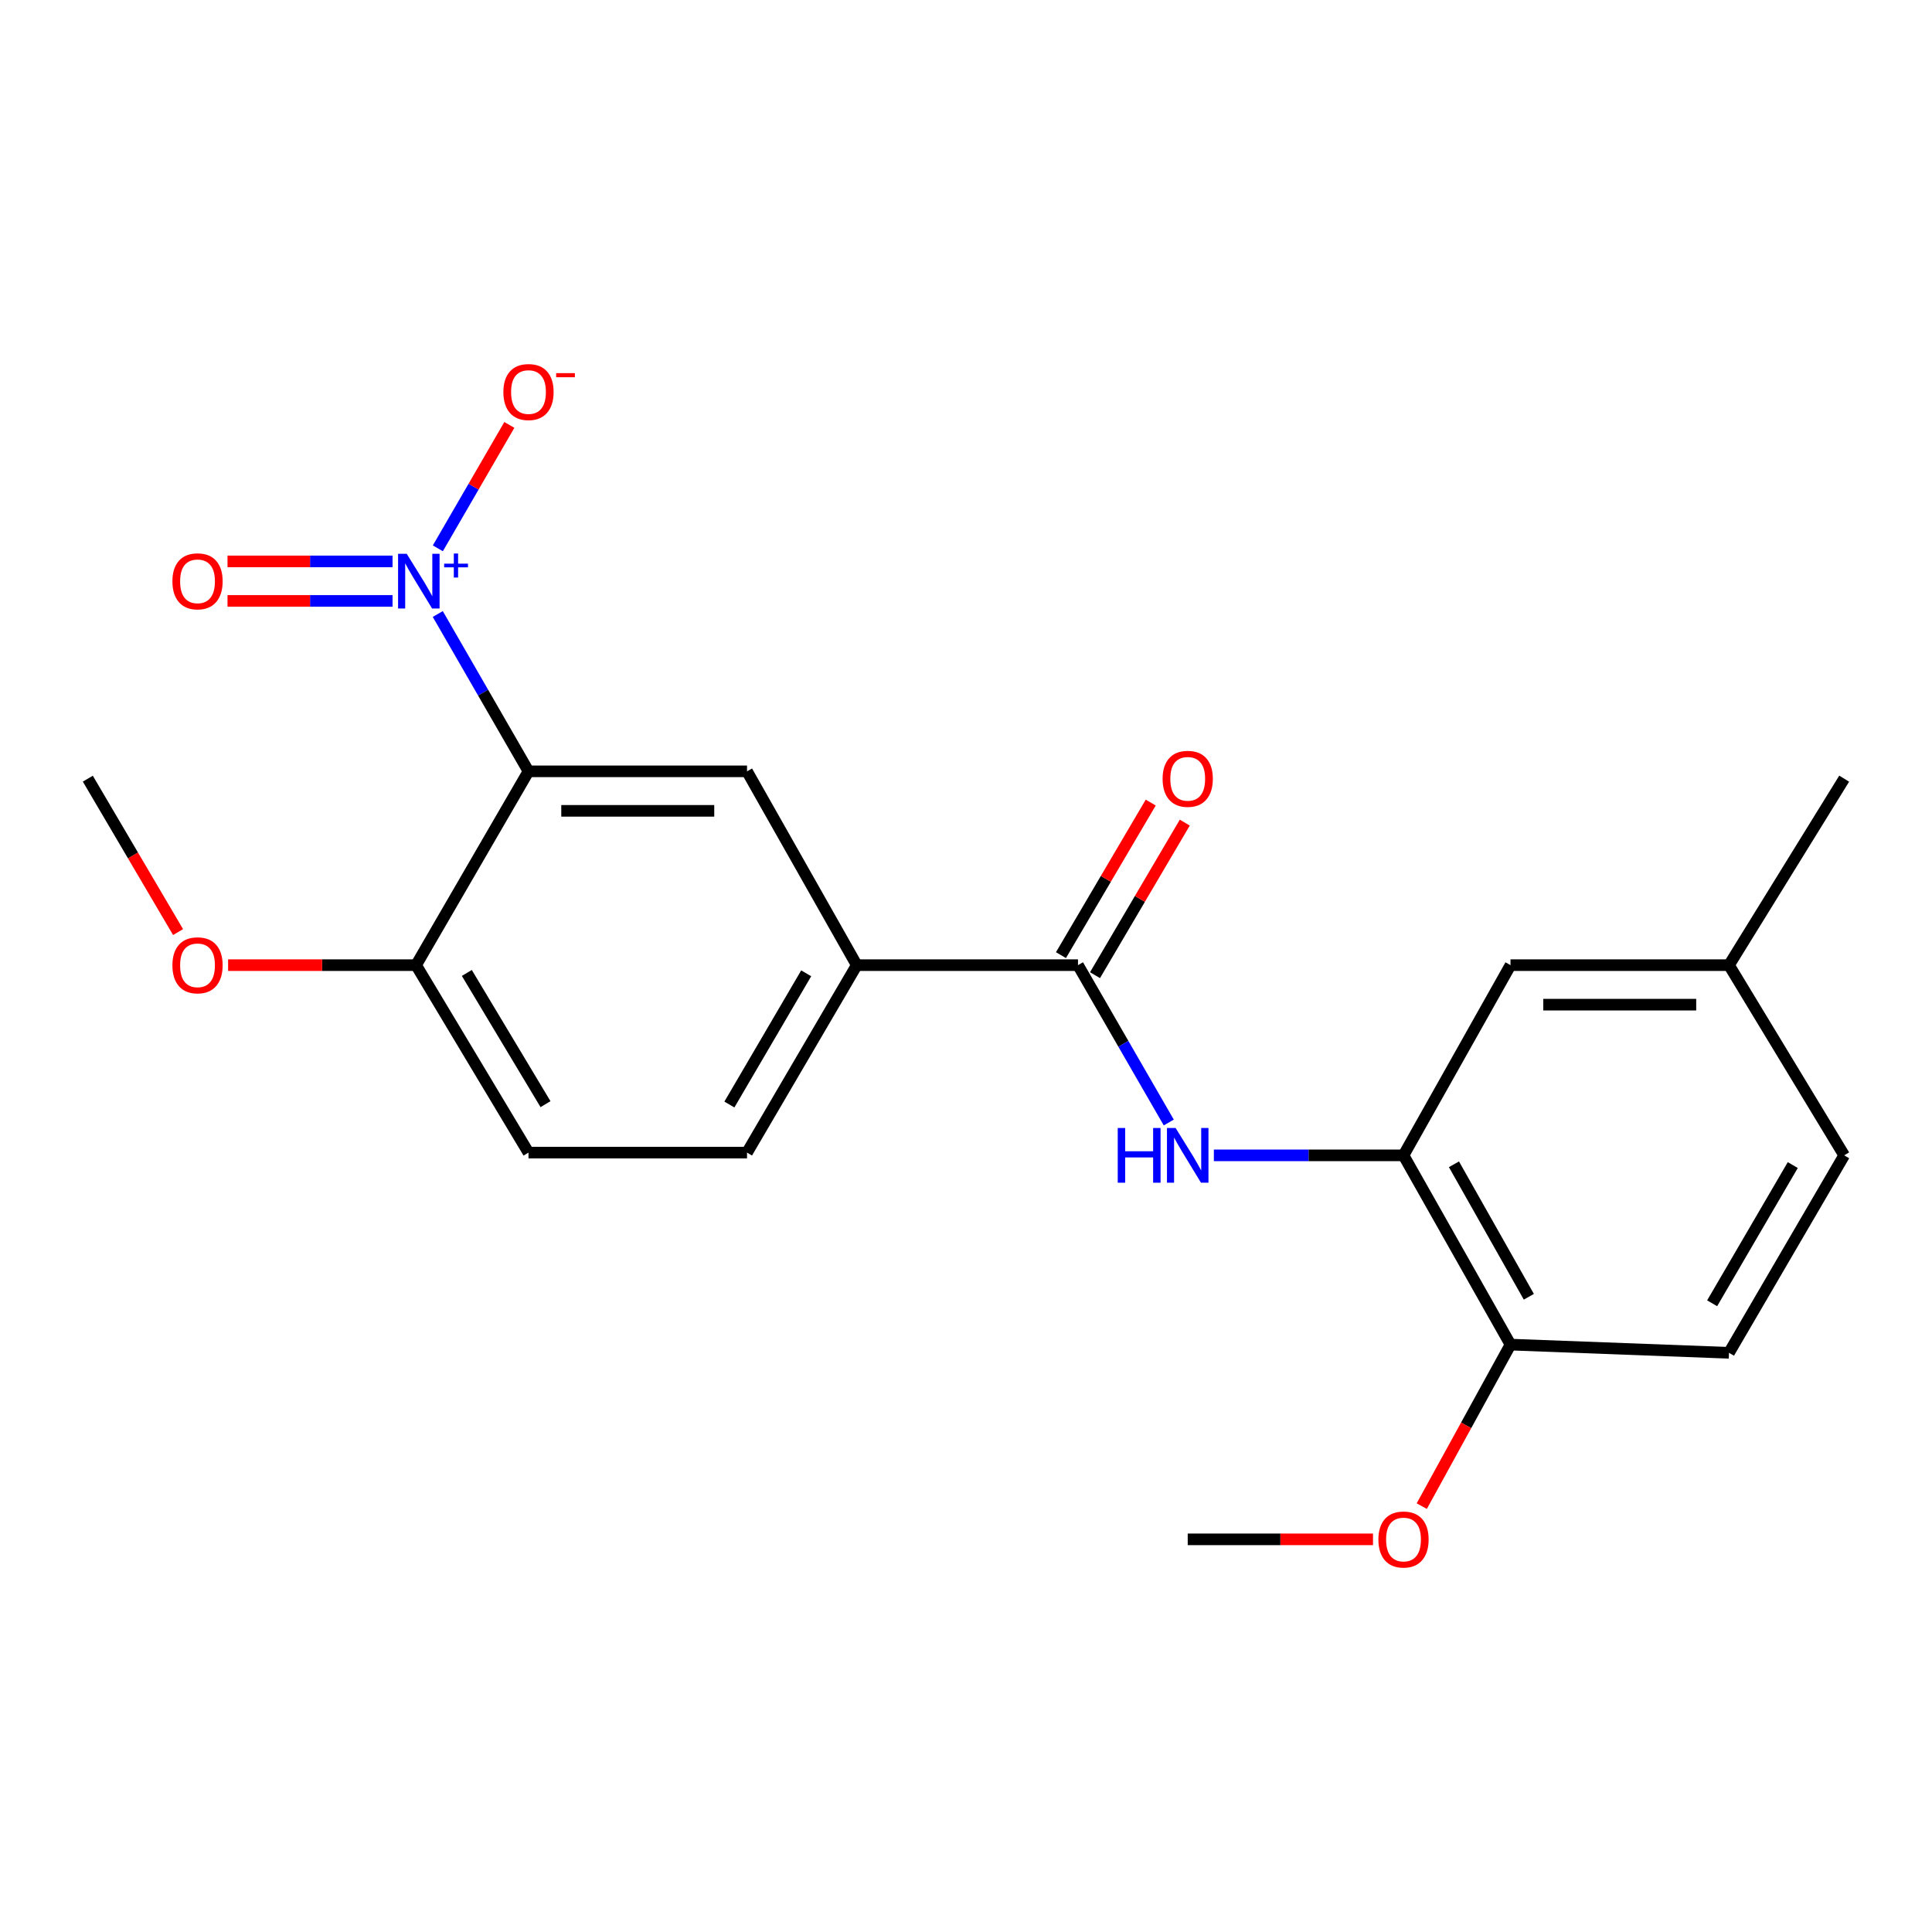 <?xml version='1.0' encoding='iso-8859-1'?>
<svg version='1.1' baseProfile='full'
              xmlns='http://www.w3.org/2000/svg'
                      xmlns:rdkit='http://www.rdkit.org/xml'
                      xmlns:xlink='http://www.w3.org/1999/xlink'
                  xml:space='preserve'
width='1000px' height='1000px' viewBox='0 0 1000 1000'>
<!-- END OF HEADER -->
<rect style='opacity:1.0;fill:#FFFFFF;stroke:none' width='1000' height='1000' x='0' y='0'> </rect>
<path class='bond-0' d='M 226.587,317.806 L 250.066,358.523' style='fill:none;fill-rule:evenodd;stroke:#0000FF;stroke-width:6px;stroke-linecap:butt;stroke-linejoin:miter;stroke-opacity:1' />
<path class='bond-0' d='M 250.066,358.523 L 273.545,399.241' style='fill:none;fill-rule:evenodd;stroke:#000000;stroke-width:6px;stroke-linecap:butt;stroke-linejoin:miter;stroke-opacity:1' />
<path class='bond-7' d='M 226.628,283.815 L 245.133,251.876' style='fill:none;fill-rule:evenodd;stroke:#0000FF;stroke-width:6px;stroke-linecap:butt;stroke-linejoin:miter;stroke-opacity:1' />
<path class='bond-7' d='M 245.133,251.876 L 263.638,219.936' style='fill:none;fill-rule:evenodd;stroke:#FF0000;stroke-width:6px;stroke-linecap:butt;stroke-linejoin:miter;stroke-opacity:1' />
<path class='bond-8' d='M 203.18,290.58 L 160.471,290.58' style='fill:none;fill-rule:evenodd;stroke:#0000FF;stroke-width:6px;stroke-linecap:butt;stroke-linejoin:miter;stroke-opacity:1' />
<path class='bond-8' d='M 160.471,290.58 L 117.762,290.58' style='fill:none;fill-rule:evenodd;stroke:#FF0000;stroke-width:6px;stroke-linecap:butt;stroke-linejoin:miter;stroke-opacity:1' />
<path class='bond-8' d='M 203.18,311.031 L 160.471,311.031' style='fill:none;fill-rule:evenodd;stroke:#0000FF;stroke-width:6px;stroke-linecap:butt;stroke-linejoin:miter;stroke-opacity:1' />
<path class='bond-8' d='M 160.471,311.031 L 117.762,311.031' style='fill:none;fill-rule:evenodd;stroke:#FF0000;stroke-width:6px;stroke-linecap:butt;stroke-linejoin:miter;stroke-opacity:1' />
<path class='bond-3' d='M 273.545,399.241 L 386.659,399.241' style='fill:none;fill-rule:evenodd;stroke:#000000;stroke-width:6px;stroke-linecap:butt;stroke-linejoin:miter;stroke-opacity:1' />
<path class='bond-3' d='M 290.512,419.691 L 369.692,419.691' style='fill:none;fill-rule:evenodd;stroke:#000000;stroke-width:6px;stroke-linecap:butt;stroke-linejoin:miter;stroke-opacity:1' />
<path class='bond-6' d='M 273.545,399.241 L 215.364,499.561' style='fill:none;fill-rule:evenodd;stroke:#000000;stroke-width:6px;stroke-linecap:butt;stroke-linejoin:miter;stroke-opacity:1' />
<path class='bond-1' d='M 557.966,499.561 L 443.454,499.561' style='fill:none;fill-rule:evenodd;stroke:#000000;stroke-width:6px;stroke-linecap:butt;stroke-linejoin:miter;stroke-opacity:1' />
<path class='bond-2' d='M 557.966,499.561 L 581.459,540.284' style='fill:none;fill-rule:evenodd;stroke:#000000;stroke-width:6px;stroke-linecap:butt;stroke-linejoin:miter;stroke-opacity:1' />
<path class='bond-2' d='M 581.459,540.284 L 604.953,581.006' style='fill:none;fill-rule:evenodd;stroke:#0000FF;stroke-width:6px;stroke-linecap:butt;stroke-linejoin:miter;stroke-opacity:1' />
<path class='bond-10' d='M 566.779,504.747 L 590.01,465.264' style='fill:none;fill-rule:evenodd;stroke:#000000;stroke-width:6px;stroke-linecap:butt;stroke-linejoin:miter;stroke-opacity:1' />
<path class='bond-10' d='M 590.01,465.264 L 613.242,425.781' style='fill:none;fill-rule:evenodd;stroke:#FF0000;stroke-width:6px;stroke-linecap:butt;stroke-linejoin:miter;stroke-opacity:1' />
<path class='bond-10' d='M 549.153,494.376 L 572.384,454.893' style='fill:none;fill-rule:evenodd;stroke:#000000;stroke-width:6px;stroke-linecap:butt;stroke-linejoin:miter;stroke-opacity:1' />
<path class='bond-10' d='M 572.384,454.893 L 595.616,415.41' style='fill:none;fill-rule:evenodd;stroke:#FF0000;stroke-width:6px;stroke-linecap:butt;stroke-linejoin:miter;stroke-opacity:1' />
<path class='bond-4' d='M 628.293,598.008 L 677.374,598.008' style='fill:none;fill-rule:evenodd;stroke:#0000FF;stroke-width:6px;stroke-linecap:butt;stroke-linejoin:miter;stroke-opacity:1' />
<path class='bond-4' d='M 677.374,598.008 L 726.455,598.008' style='fill:none;fill-rule:evenodd;stroke:#000000;stroke-width:6px;stroke-linecap:butt;stroke-linejoin:miter;stroke-opacity:1' />
<path class='bond-5' d='M 386.659,399.241 L 443.454,499.561' style='fill:none;fill-rule:evenodd;stroke:#000000;stroke-width:6px;stroke-linecap:butt;stroke-linejoin:miter;stroke-opacity:1' />
<path class='bond-9' d='M 726.455,598.008 L 781.83,695.965' style='fill:none;fill-rule:evenodd;stroke:#000000;stroke-width:6px;stroke-linecap:butt;stroke-linejoin:miter;stroke-opacity:1' />
<path class='bond-9' d='M 752.564,602.637 L 791.326,671.208' style='fill:none;fill-rule:evenodd;stroke:#000000;stroke-width:6px;stroke-linecap:butt;stroke-linejoin:miter;stroke-opacity:1' />
<path class='bond-11' d='M 726.455,598.008 L 781.83,499.561' style='fill:none;fill-rule:evenodd;stroke:#000000;stroke-width:6px;stroke-linecap:butt;stroke-linejoin:miter;stroke-opacity:1' />
<path class='bond-22' d='M 443.454,499.561 L 386.659,596.587' style='fill:none;fill-rule:evenodd;stroke:#000000;stroke-width:6px;stroke-linecap:butt;stroke-linejoin:miter;stroke-opacity:1' />
<path class='bond-22' d='M 417.286,503.784 L 377.529,571.702' style='fill:none;fill-rule:evenodd;stroke:#000000;stroke-width:6px;stroke-linecap:butt;stroke-linejoin:miter;stroke-opacity:1' />
<path class='bond-13' d='M 215.364,499.561 L 273.545,596.587' style='fill:none;fill-rule:evenodd;stroke:#000000;stroke-width:6px;stroke-linecap:butt;stroke-linejoin:miter;stroke-opacity:1' />
<path class='bond-13' d='M 241.63,503.598 L 282.357,571.516' style='fill:none;fill-rule:evenodd;stroke:#000000;stroke-width:6px;stroke-linecap:butt;stroke-linejoin:miter;stroke-opacity:1' />
<path class='bond-17' d='M 215.364,499.561 L 166.715,499.561' style='fill:none;fill-rule:evenodd;stroke:#000000;stroke-width:6px;stroke-linecap:butt;stroke-linejoin:miter;stroke-opacity:1' />
<path class='bond-17' d='M 166.715,499.561 L 118.067,499.561' style='fill:none;fill-rule:evenodd;stroke:#FF0000;stroke-width:6px;stroke-linecap:butt;stroke-linejoin:miter;stroke-opacity:1' />
<path class='bond-14' d='M 781.83,695.965 L 894.921,700.214' style='fill:none;fill-rule:evenodd;stroke:#000000;stroke-width:6px;stroke-linecap:butt;stroke-linejoin:miter;stroke-opacity:1' />
<path class='bond-18' d='M 781.83,695.965 L 758.866,737.767' style='fill:none;fill-rule:evenodd;stroke:#000000;stroke-width:6px;stroke-linecap:butt;stroke-linejoin:miter;stroke-opacity:1' />
<path class='bond-18' d='M 758.866,737.767 L 735.901,779.568' style='fill:none;fill-rule:evenodd;stroke:#FF0000;stroke-width:6px;stroke-linecap:butt;stroke-linejoin:miter;stroke-opacity:1' />
<path class='bond-15' d='M 781.83,499.561 L 894.921,499.561' style='fill:none;fill-rule:evenodd;stroke:#000000;stroke-width:6px;stroke-linecap:butt;stroke-linejoin:miter;stroke-opacity:1' />
<path class='bond-15' d='M 798.794,520.012 L 877.957,520.012' style='fill:none;fill-rule:evenodd;stroke:#000000;stroke-width:6px;stroke-linecap:butt;stroke-linejoin:miter;stroke-opacity:1' />
<path class='bond-12' d='M 386.659,596.587 L 273.545,596.587' style='fill:none;fill-rule:evenodd;stroke:#000000;stroke-width:6px;stroke-linecap:butt;stroke-linejoin:miter;stroke-opacity:1' />
<path class='bond-23' d='M 894.921,700.214 L 954.545,598.008' style='fill:none;fill-rule:evenodd;stroke:#000000;stroke-width:6px;stroke-linecap:butt;stroke-linejoin:miter;stroke-opacity:1' />
<path class='bond-23' d='M 886.2,674.579 L 927.937,603.034' style='fill:none;fill-rule:evenodd;stroke:#000000;stroke-width:6px;stroke-linecap:butt;stroke-linejoin:miter;stroke-opacity:1' />
<path class='bond-16' d='M 894.921,499.561 L 954.545,598.008' style='fill:none;fill-rule:evenodd;stroke:#000000;stroke-width:6px;stroke-linecap:butt;stroke-linejoin:miter;stroke-opacity:1' />
<path class='bond-19' d='M 894.921,499.561 L 954.545,403.035' style='fill:none;fill-rule:evenodd;stroke:#000000;stroke-width:6px;stroke-linecap:butt;stroke-linejoin:miter;stroke-opacity:1' />
<path class='bond-21' d='M 92.168,482.442 L 68.811,442.738' style='fill:none;fill-rule:evenodd;stroke:#FF0000;stroke-width:6px;stroke-linecap:butt;stroke-linejoin:miter;stroke-opacity:1' />
<path class='bond-21' d='M 68.811,442.738 L 45.455,403.035' style='fill:none;fill-rule:evenodd;stroke:#000000;stroke-width:6px;stroke-linecap:butt;stroke-linejoin:miter;stroke-opacity:1' />
<path class='bond-20' d='M 710.662,796.763 L 662.712,796.763' style='fill:none;fill-rule:evenodd;stroke:#FF0000;stroke-width:6px;stroke-linecap:butt;stroke-linejoin:miter;stroke-opacity:1' />
<path class='bond-20' d='M 662.712,796.763 L 614.761,796.763' style='fill:none;fill-rule:evenodd;stroke:#000000;stroke-width:6px;stroke-linecap:butt;stroke-linejoin:miter;stroke-opacity:1' />
<path  class='atom-0' d='M 210.524 286.646
L 219.804 301.646
Q 220.724 303.126, 222.204 305.806
Q 223.684 308.486, 223.764 308.646
L 223.764 286.646
L 227.524 286.646
L 227.524 314.966
L 223.644 314.966
L 213.684 298.566
Q 212.524 296.646, 211.284 294.446
Q 210.084 292.246, 209.724 291.566
L 209.724 314.966
L 206.044 314.966
L 206.044 286.646
L 210.524 286.646
' fill='#0000FF'/>
<path  class='atom-0' d='M 229.9 291.751
L 234.89 291.751
L 234.89 286.497
L 237.107 286.497
L 237.107 291.751
L 242.229 291.751
L 242.229 293.651
L 237.107 293.651
L 237.107 298.931
L 234.89 298.931
L 234.89 293.651
L 229.9 293.651
L 229.9 291.751
' fill='#0000FF'/>
<path  class='atom-3' d='M 578.541 583.848
L 582.381 583.848
L 582.381 595.888
L 596.861 595.888
L 596.861 583.848
L 600.701 583.848
L 600.701 612.168
L 596.861 612.168
L 596.861 599.088
L 582.381 599.088
L 582.381 612.168
L 578.541 612.168
L 578.541 583.848
' fill='#0000FF'/>
<path  class='atom-3' d='M 608.501 583.848
L 617.781 598.848
Q 618.701 600.328, 620.181 603.008
Q 621.661 605.688, 621.741 605.848
L 621.741 583.848
L 625.501 583.848
L 625.501 612.168
L 621.621 612.168
L 611.661 595.768
Q 610.501 593.848, 609.261 591.648
Q 608.061 589.448, 607.701 588.768
L 607.701 612.168
L 604.021 612.168
L 604.021 583.848
L 608.501 583.848
' fill='#0000FF'/>
<path  class='atom-8' d='M 260.545 202.917
Q 260.545 196.117, 263.905 192.317
Q 267.265 188.517, 273.545 188.517
Q 279.825 188.517, 283.185 192.317
Q 286.545 196.117, 286.545 202.917
Q 286.545 209.797, 283.145 213.717
Q 279.745 217.597, 273.545 217.597
Q 267.305 217.597, 263.905 213.717
Q 260.545 209.837, 260.545 202.917
M 273.545 214.397
Q 277.865 214.397, 280.185 211.517
Q 282.545 208.597, 282.545 202.917
Q 282.545 197.357, 280.185 194.557
Q 277.865 191.717, 273.545 191.717
Q 269.225 191.717, 266.865 194.517
Q 264.545 197.317, 264.545 202.917
Q 264.545 208.637, 266.865 211.517
Q 269.225 214.397, 273.545 214.397
' fill='#FF0000'/>
<path  class='atom-8' d='M 287.865 193.139
L 297.554 193.139
L 297.554 195.251
L 287.865 195.251
L 287.865 193.139
' fill='#FF0000'/>
<path  class='atom-9' d='M 89.239 300.886
Q 89.239 294.086, 92.599 290.286
Q 95.959 286.486, 102.239 286.486
Q 108.519 286.486, 111.879 290.286
Q 115.239 294.086, 115.239 300.886
Q 115.239 307.766, 111.839 311.686
Q 108.439 315.566, 102.239 315.566
Q 95.999 315.566, 92.599 311.686
Q 89.239 307.806, 89.239 300.886
M 102.239 312.366
Q 106.559 312.366, 108.879 309.486
Q 111.239 306.566, 111.239 300.886
Q 111.239 295.326, 108.879 292.526
Q 106.559 289.686, 102.239 289.686
Q 97.919 289.686, 95.559 292.486
Q 93.239 295.286, 93.239 300.886
Q 93.239 306.606, 95.559 309.486
Q 97.919 312.366, 102.239 312.366
' fill='#FF0000'/>
<path  class='atom-11' d='M 601.761 403.115
Q 601.761 396.315, 605.121 392.515
Q 608.481 388.715, 614.761 388.715
Q 621.041 388.715, 624.401 392.515
Q 627.761 396.315, 627.761 403.115
Q 627.761 409.995, 624.361 413.915
Q 620.961 417.795, 614.761 417.795
Q 608.521 417.795, 605.121 413.915
Q 601.761 410.035, 601.761 403.115
M 614.761 414.595
Q 619.081 414.595, 621.401 411.715
Q 623.761 408.795, 623.761 403.115
Q 623.761 397.555, 621.401 394.755
Q 619.081 391.915, 614.761 391.915
Q 610.441 391.915, 608.081 394.715
Q 605.761 397.515, 605.761 403.115
Q 605.761 408.835, 608.081 411.715
Q 610.441 414.595, 614.761 414.595
' fill='#FF0000'/>
<path  class='atom-18' d='M 89.239 499.641
Q 89.239 492.841, 92.599 489.041
Q 95.959 485.241, 102.239 485.241
Q 108.519 485.241, 111.879 489.041
Q 115.239 492.841, 115.239 499.641
Q 115.239 506.521, 111.839 510.441
Q 108.439 514.321, 102.239 514.321
Q 95.999 514.321, 92.599 510.441
Q 89.239 506.561, 89.239 499.641
M 102.239 511.121
Q 106.559 511.121, 108.879 508.241
Q 111.239 505.321, 111.239 499.641
Q 111.239 494.081, 108.879 491.281
Q 106.559 488.441, 102.239 488.441
Q 97.919 488.441, 95.559 491.241
Q 93.239 494.041, 93.239 499.641
Q 93.239 505.361, 95.559 508.241
Q 97.919 511.121, 102.239 511.121
' fill='#FF0000'/>
<path  class='atom-19' d='M 713.455 796.843
Q 713.455 790.043, 716.815 786.243
Q 720.175 782.443, 726.455 782.443
Q 732.735 782.443, 736.095 786.243
Q 739.455 790.043, 739.455 796.843
Q 739.455 803.723, 736.055 807.643
Q 732.655 811.523, 726.455 811.523
Q 720.215 811.523, 716.815 807.643
Q 713.455 803.763, 713.455 796.843
M 726.455 808.323
Q 730.775 808.323, 733.095 805.443
Q 735.455 802.523, 735.455 796.843
Q 735.455 791.283, 733.095 788.483
Q 730.775 785.643, 726.455 785.643
Q 722.135 785.643, 719.775 788.443
Q 717.455 791.243, 717.455 796.843
Q 717.455 802.563, 719.775 805.443
Q 722.135 808.323, 726.455 808.323
' fill='#FF0000'/>
</svg>
